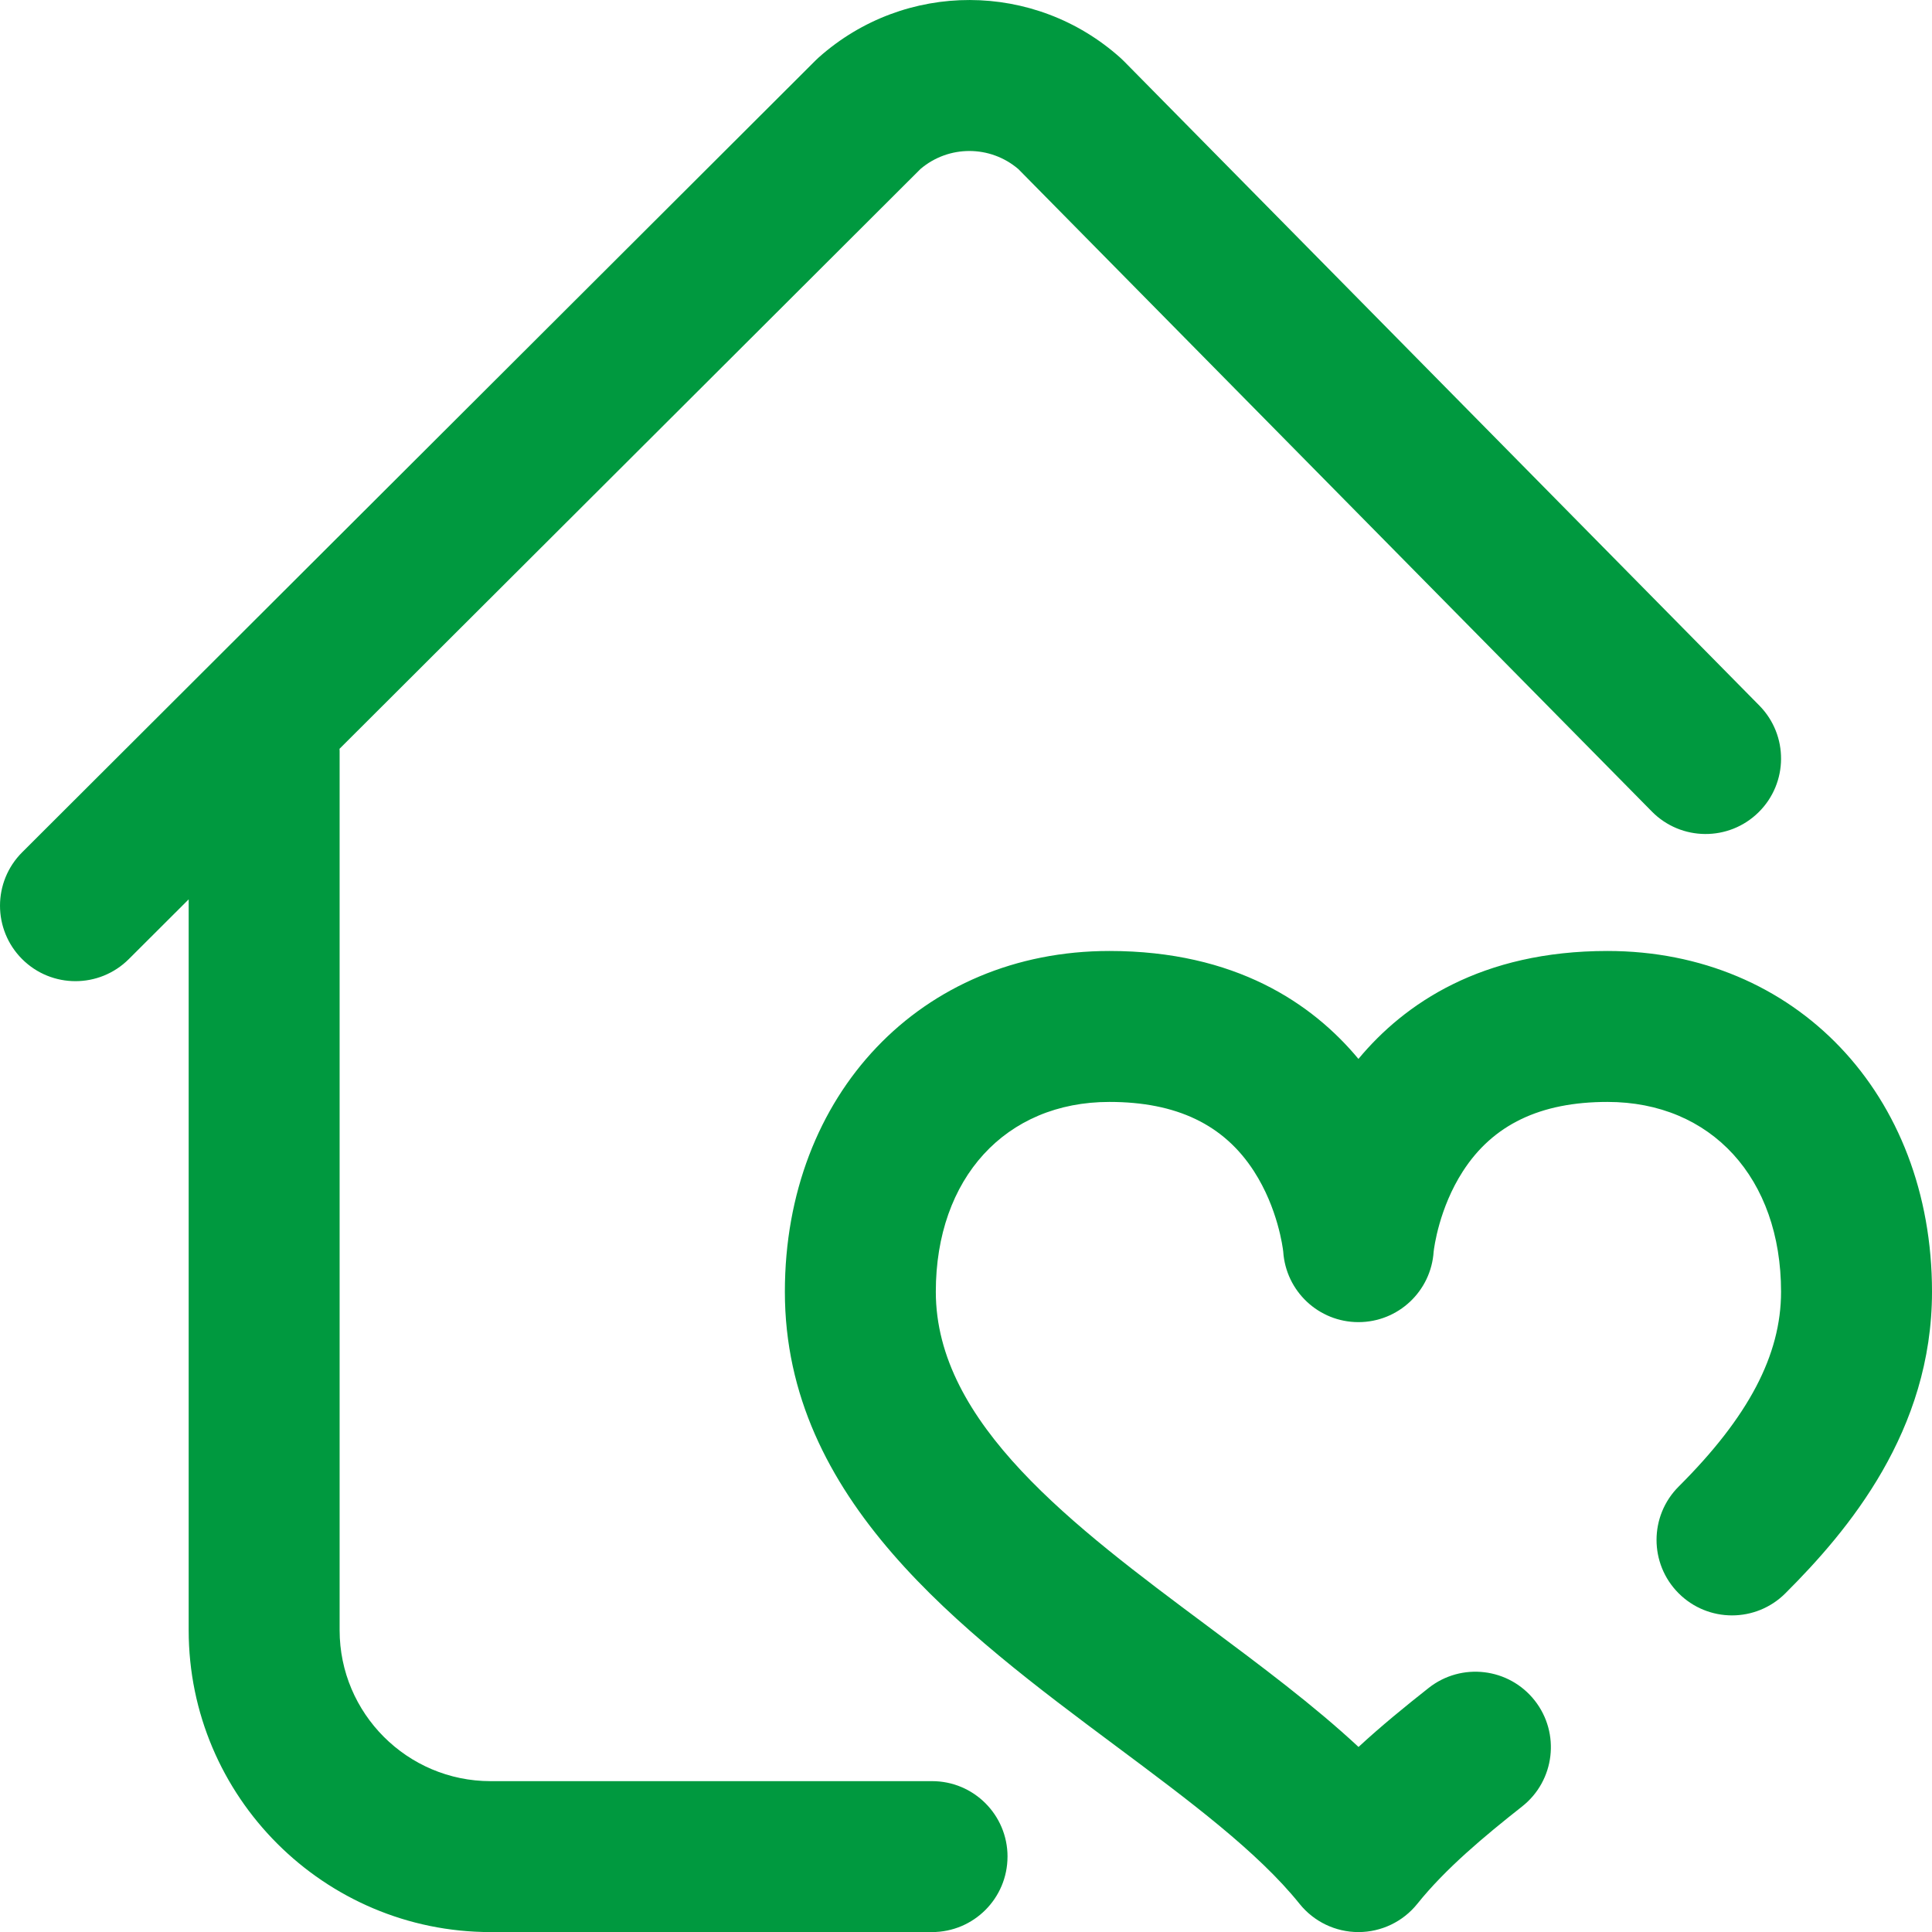 <?xml version="1.0" encoding="UTF-8"?>
<!DOCTYPE svg PUBLIC "-//W3C//DTD SVG 1.1//EN" "http://www.w3.org/Graphics/SVG/1.1/DTD/svg11.dtd">
<!-- Creator: CorelDRAW -->
<svg xmlns="http://www.w3.org/2000/svg" xml:space="preserve" width="21.519mm" height="21.52mm" version="1.1" style="shape-rendering:geometricPrecision; text-rendering:geometricPrecision; image-rendering:optimizeQuality; fill-rule:evenodd; clip-rule:evenodd"
viewBox="0 0 3147.36 3147.47"
 xmlns:xlink="http://www.w3.org/1999/xlink"
 xmlns:xodm="http://www.corel.com/coreldraw/odm/2003">
 <defs>
  <style type="text/css">
   <![CDATA[
    .fil0 {fill:#00993F;fill-rule:nonzero}
   ]]>
  </style>
 </defs>
 <g id="Warstwa_x0020_1">
  <path class="fil0" d="M1641.3 3024.51c0,67.91 -55.04,122.95 -122.95,122.95l-719.23 0c-271.15,0 -491.75,-220.6 -491.75,-491.75l0 -1190.62 -97.57 97.36c-24.02,23.94 -55.45,35.92 -86.86,35.92 -31.5,0 -63.01,-12.02 -87.02,-36.08 -47.94,-48.05 -47.87,-125.9 0.18,-173.86l1292.67 -1290.15c1.67,-1.65 3.36,-3.25 5.09,-4.8 140.44,-125.02 351.8,-124.57 491.68,1.02 1.84,1.67 3.64,3.39 5.4,5.16l1035.13 1049.72c47.67,48.34 47.14,126.19 -1.23,173.86 -48.34,47.68 -126.18,47.12 -173.84,-1.21l-1032.06 -1046.6c-45.87,-39.2 -113.35,-39.29 -159.35,-0.22l-946.5 944.64c0.01,1.21 0.16,2.35 0.16,3.55l0 1432.29c0,135.58 110.32,245.91 245.89,245.91l719.23 0c67.91,-0.03 122.95,55.01 122.95,122.92zm977.38 -1475.32c-205.38,0 -330.68,85.59 -405.69,175.83 -75.02,-90.24 -200.32,-175.83 -405.71,-175.83 -306.34,0 -528.67,233.49 -528.67,555.16 0,338.02 286.89,551.88 540,740.6 118.6,88.41 230.62,171.93 298.46,256.51 23.34,29.08 58.62,46.01 95.92,46.01 37.3,0 72.59,-16.94 95.9,-46.01 46.09,-57.47 109.31,-110.19 170.76,-158.63 53.34,-42.02 62.48,-119.35 20.46,-172.67 -42.02,-53.31 -119.32,-62.48 -172.66,-20.45 -38.1,30.03 -77.03,61.77 -114.3,96.18 -73.14,-68.03 -158.68,-131.81 -247.57,-198.09 -216.84,-161.65 -441.07,-328.83 -441.07,-543.44 0,-184.96 113.66,-309.26 282.78,-309.26 109.5,0 186.57,36.99 235.59,113.06 38.8,60.16 46.88,124.41 47.59,130.71 4.21,64.62 57.7,114.95 122.52,114.95 64.84,0 118.34,-50.33 122.54,-114.95 0.72,-6.3 8.79,-70.56 47.56,-130.71 49.04,-76.07 126.12,-113.06 235.62,-113.06 169.12,0 282.75,124.31 282.75,309.26 0,103 -52.96,203.81 -166.72,317.25 -48.08,47.94 -48.16,125.77 -0.23,173.84 47.96,48.08 125.8,48.19 173.87,0.25 102.59,-102.32 238.99,-264.55 238.99,-491.34 0,-321.67 -222.34,-555.16 -528.68,-555.16l0 0zm0 0z"/>
 </g>
</svg>
